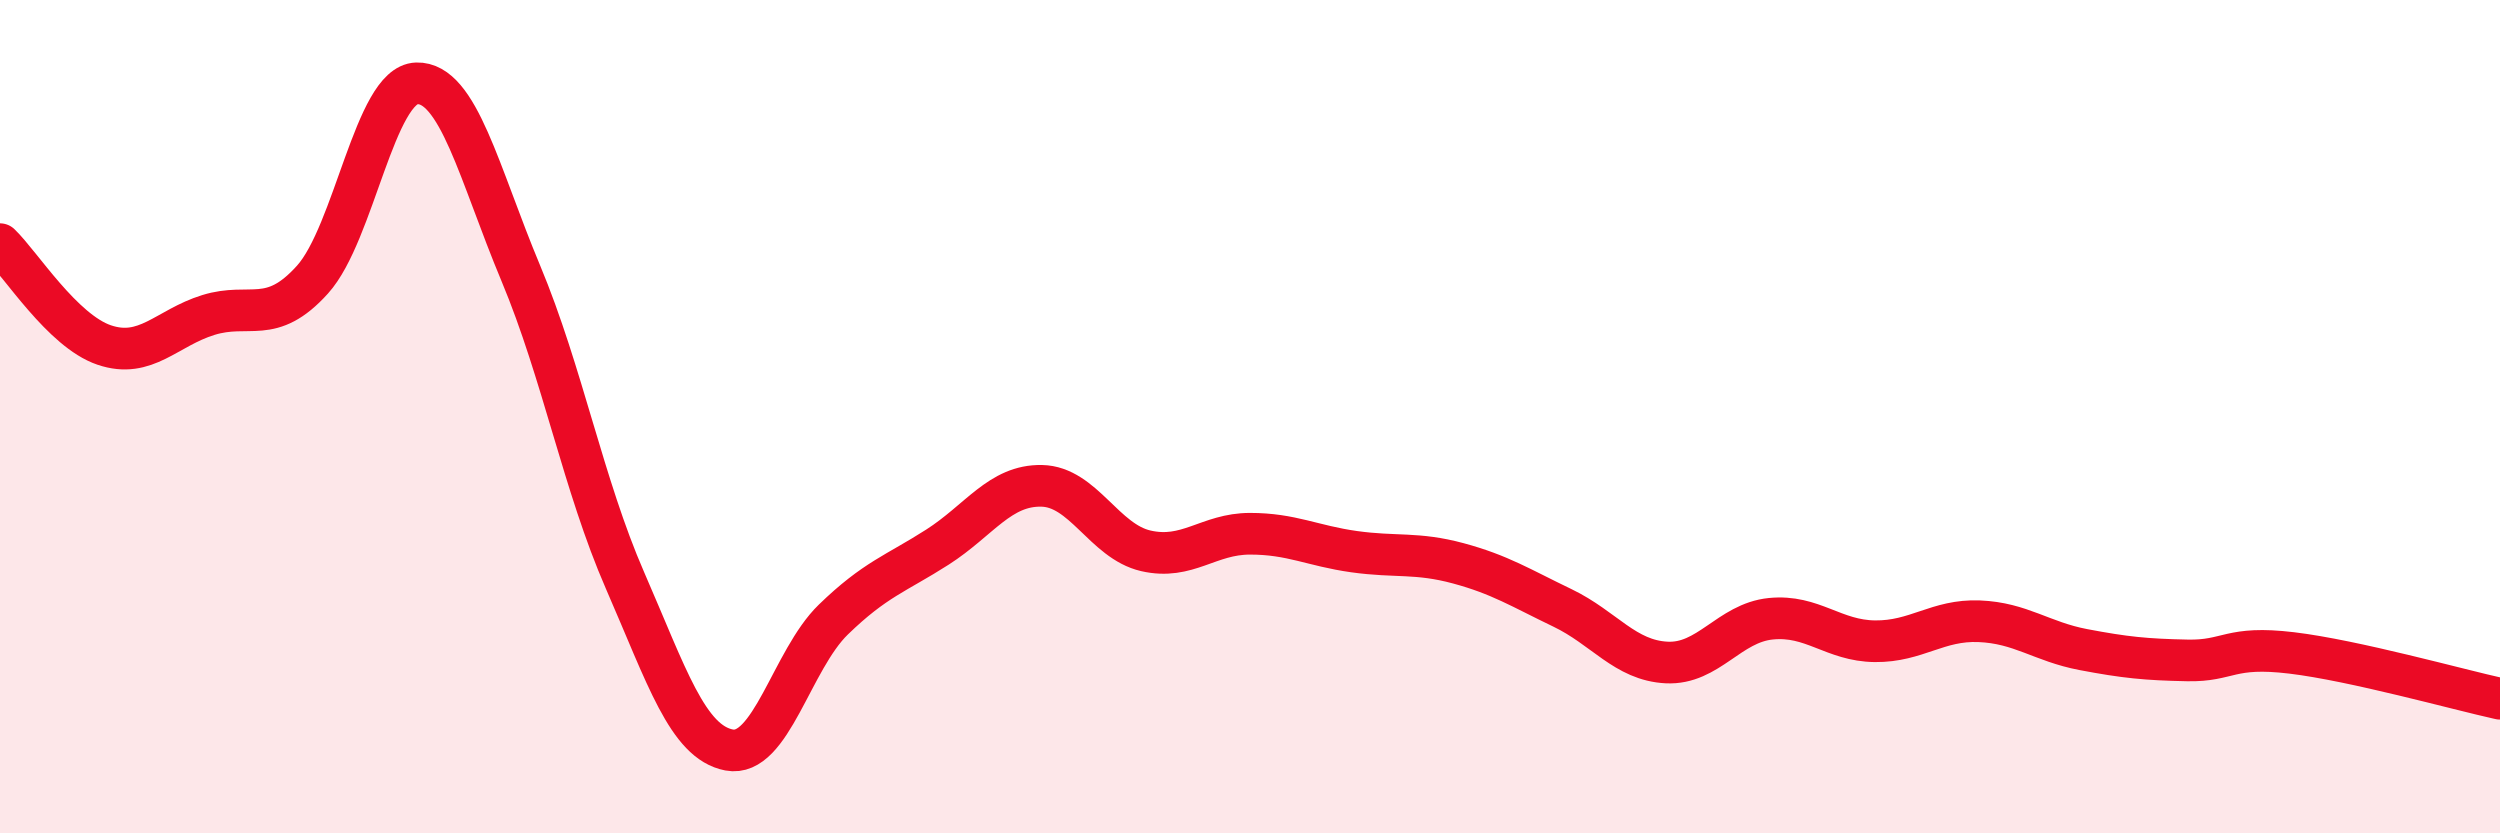 
    <svg width="60" height="20" viewBox="0 0 60 20" xmlns="http://www.w3.org/2000/svg">
      <path
        d="M 0,5.86 C 0.5,6.34 1.5,7.94 2.5,8.28 C 3.5,8.62 4,7.87 5,7.56 C 6,7.25 6.5,7.82 7.5,6.71 C 8.5,5.6 9,2.03 10,2 C 11,1.97 11.5,4.17 12.5,6.56 C 13.5,8.95 14,11.64 15,13.93 C 16,16.22 16.5,17.81 17.5,18 C 18.5,18.19 19,15.84 20,14.87 C 21,13.9 21.5,13.77 22.5,13.13 C 23.5,12.49 24,11.64 25,11.66 C 26,11.68 26.5,12.99 27.5,13.22 C 28.5,13.45 29,12.81 30,12.81 C 31,12.81 31.5,13.1 32.5,13.24 C 33.5,13.38 34,13.25 35,13.52 C 36,13.79 36.5,14.11 37.5,14.59 C 38.5,15.07 39,15.85 40,15.9 C 41,15.95 41.5,14.95 42.5,14.85 C 43.5,14.75 44,15.38 45,15.39 C 46,15.4 46.5,14.87 47.5,14.91 C 48.5,14.95 49,15.4 50,15.59 C 51,15.78 51.5,15.83 52.5,15.85 C 53.5,15.87 53.5,15.49 55,15.67 C 56.5,15.85 59,16.55 60,16.77L60 20L0 20Z"
        fill="#EB0A25"
        opacity="0.1"
        stroke-linecap="round"
        stroke-linejoin="round"
      />
      <path
        d="M 0,5.86 C 0.5,6.34 1.5,7.94 2.5,8.28 C 3.5,8.62 4,7.87 5,7.56 C 6,7.25 6.5,7.82 7.5,6.71 C 8.5,5.6 9,2.03 10,2 C 11,1.97 11.5,4.17 12.5,6.56 C 13.5,8.95 14,11.64 15,13.93 C 16,16.22 16.5,17.81 17.5,18 C 18.5,18.19 19,15.84 20,14.87 C 21,13.9 21.5,13.77 22.5,13.13 C 23.5,12.49 24,11.64 25,11.66 C 26,11.68 26.5,12.99 27.5,13.22 C 28.5,13.45 29,12.81 30,12.81 C 31,12.81 31.5,13.1 32.5,13.24 C 33.5,13.38 34,13.25 35,13.52 C 36,13.79 36.5,14.11 37.5,14.59 C 38.5,15.07 39,15.85 40,15.9 C 41,15.95 41.5,14.95 42.5,14.85 C 43.5,14.75 44,15.38 45,15.39 C 46,15.4 46.5,14.87 47.5,14.91 C 48.5,14.95 49,15.4 50,15.59 C 51,15.78 51.5,15.83 52.5,15.85 C 53.5,15.87 53.5,15.49 55,15.67 C 56.5,15.85 59,16.55 60,16.77"
        stroke="#EB0A25"
        stroke-width="1"
        fill="none"
        stroke-linecap="round"
        stroke-linejoin="round"
      />
    </svg>
  